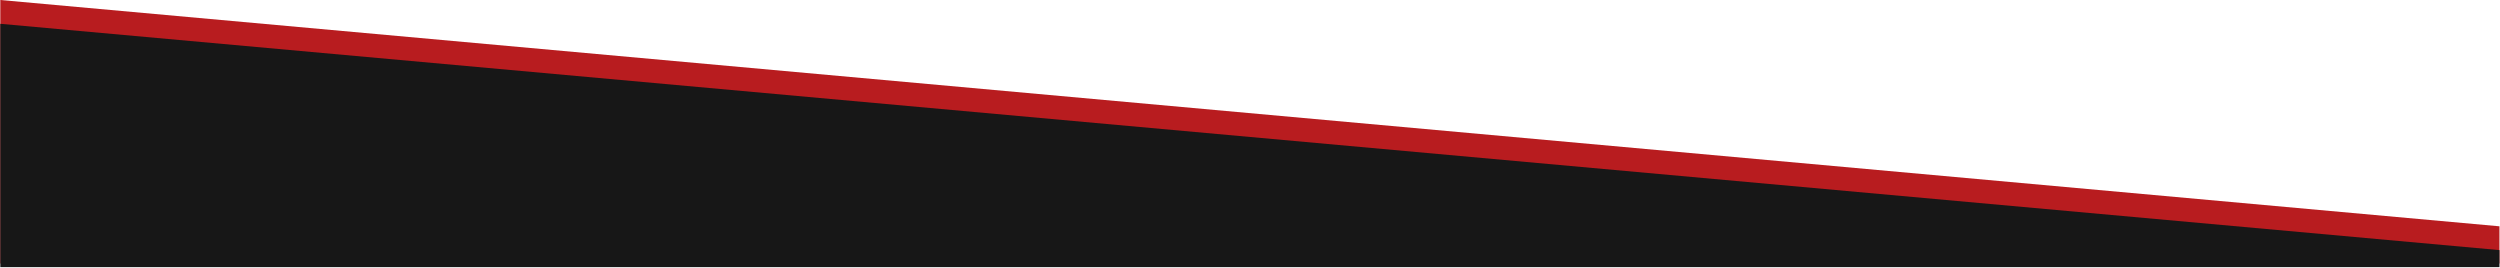 <svg width="4411" height="472" viewBox="0 0 4411 472" fill="none" xmlns="http://www.w3.org/2000/svg">
<path d="M0.547 0V465H4410.04V399.298L0.547 0Z" fill="#B81C1F"/>
<path d="M0.547 42V471.298H4410.04V441.298L0.547 42Z" fill="#171717"/>
</svg>
